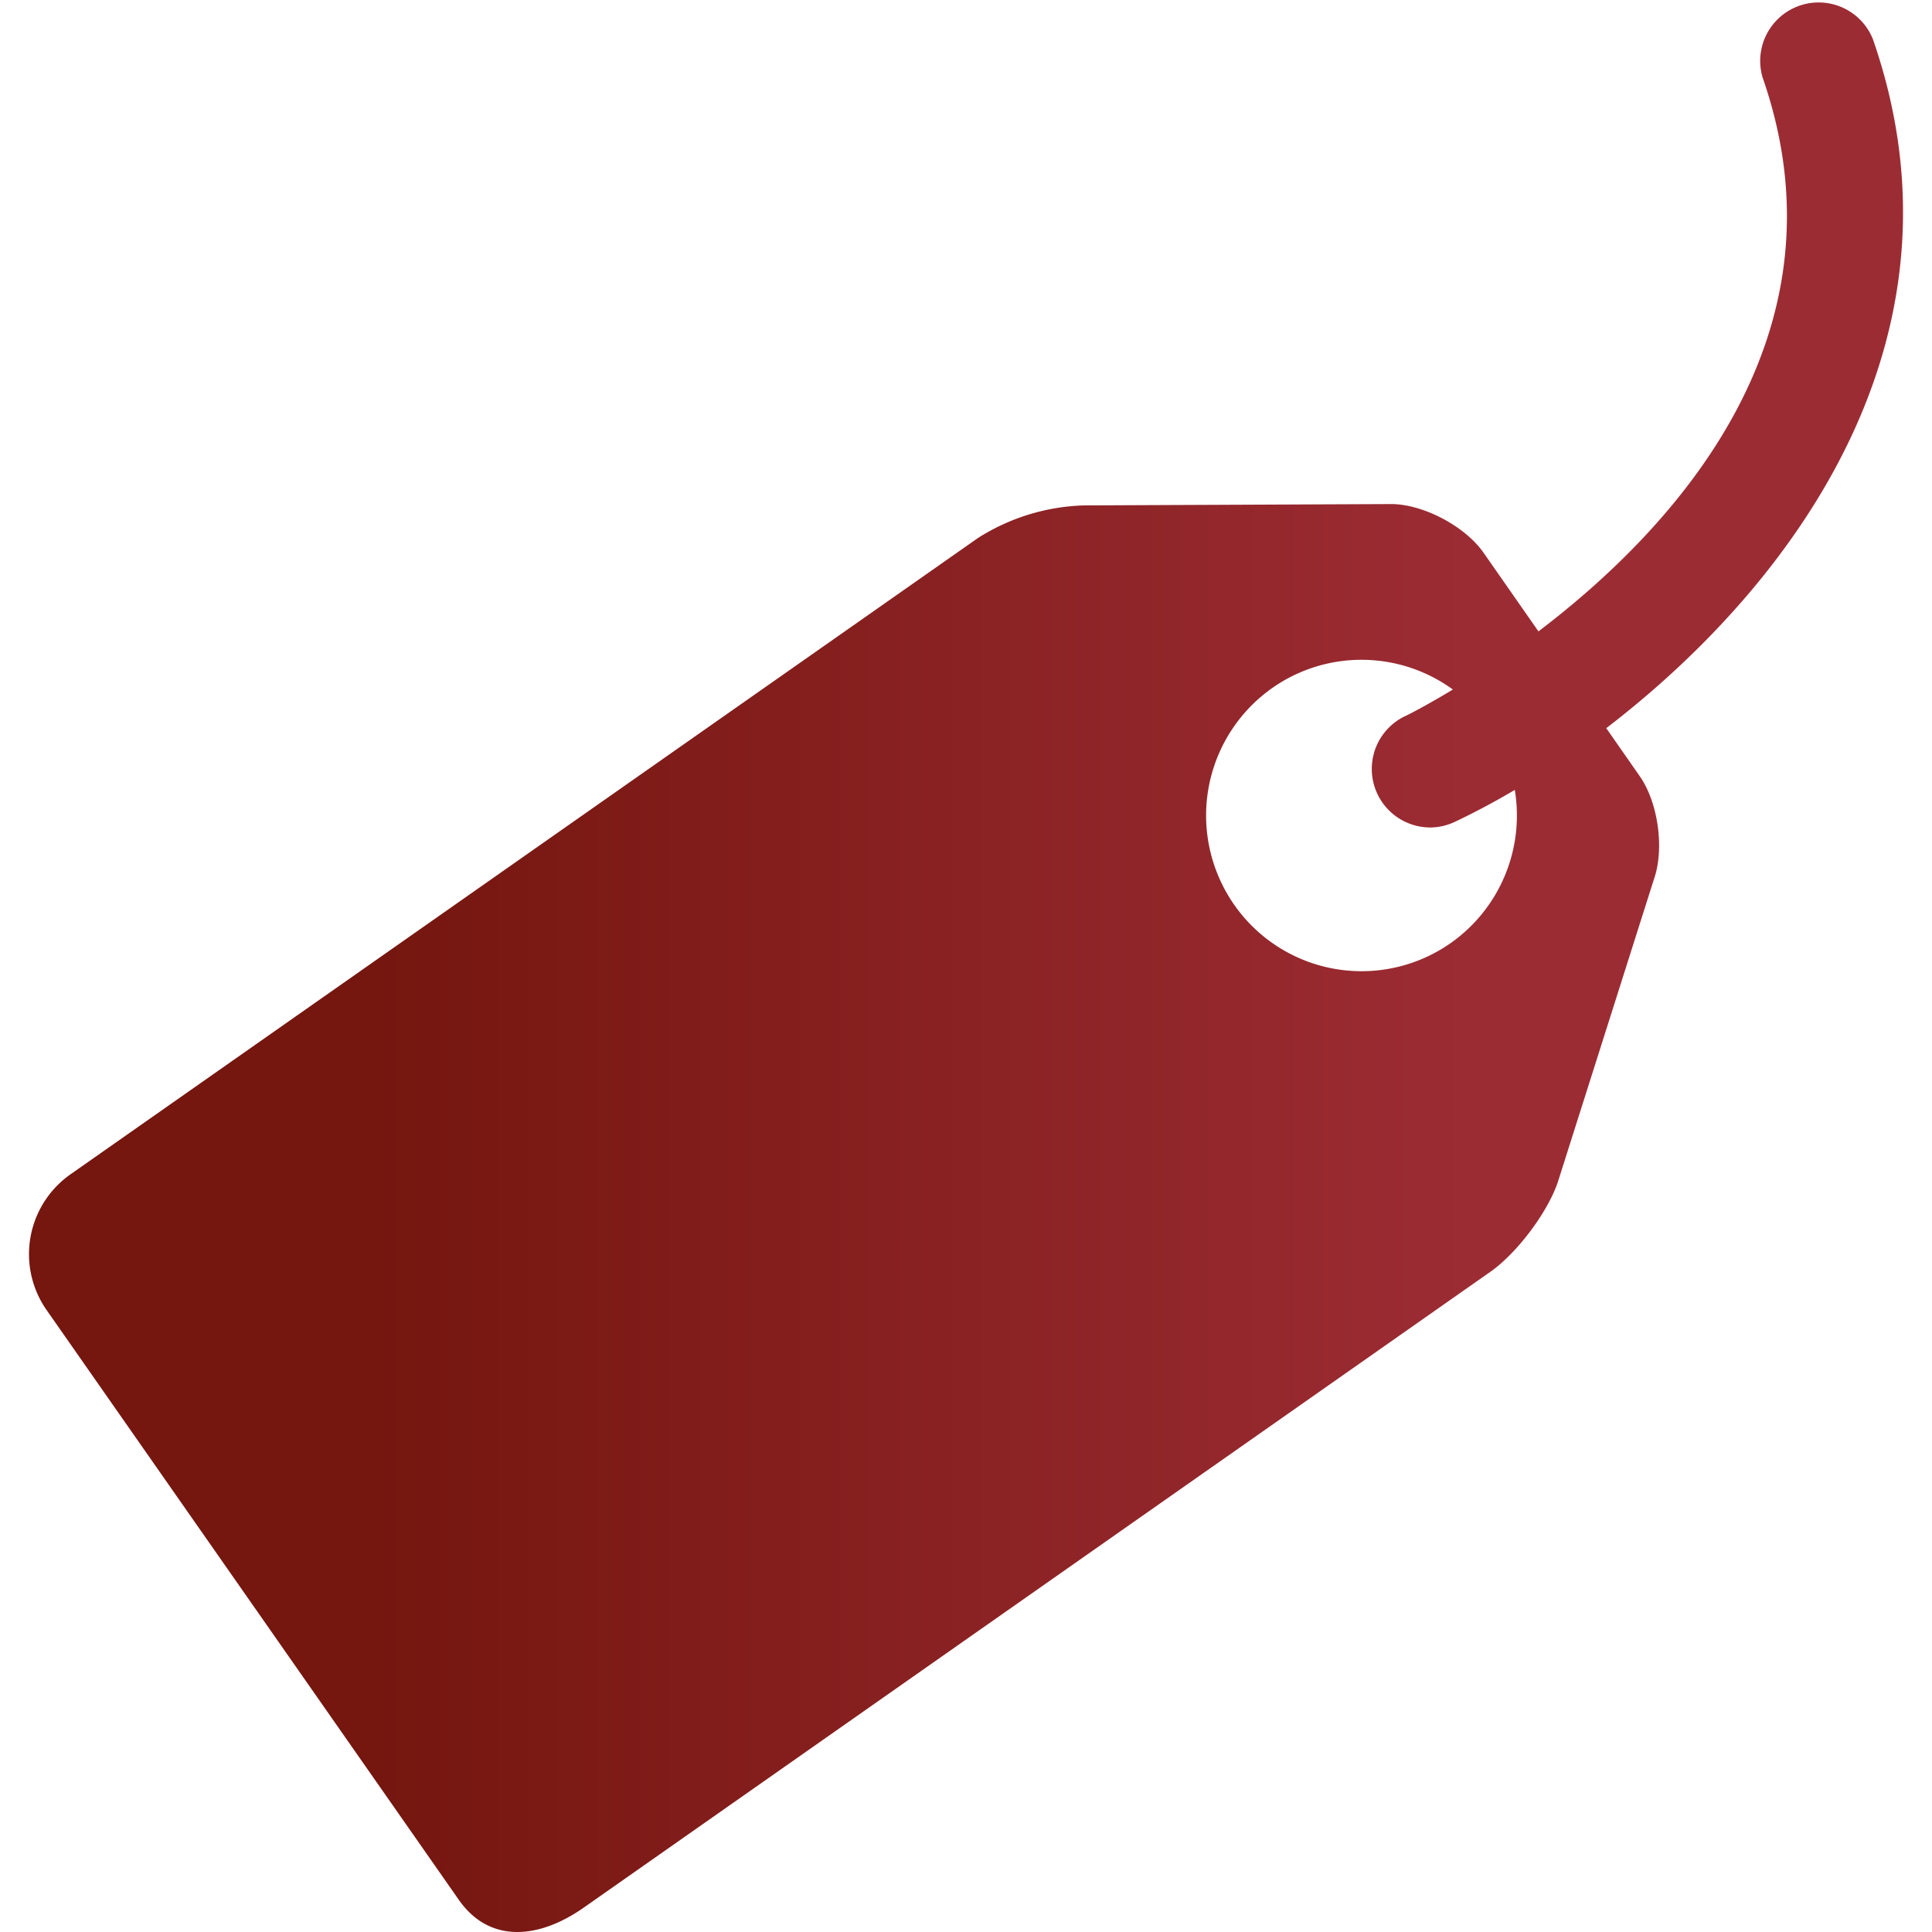<svg width="40" height="40" fill="none" xmlns="http://www.w3.org/2000/svg"><g clip-path="url(#clip0_158_204)"><path d="M38.776.81a1.21 1.21 0 00-2.282.798c1.858 5.34-1.83 9.328-4.642 11.464l-1.136-1.628c-.382-.546-1.236-1-1.9-1.008l-6.376.028a4.324 4.324 0 00-2.194.676L1.458 24.314a2.02 2.02 0 00-.494 2.808l8.538 12.216c.64.91 1.662.8 2.574.164l18.788-13.176c.54-.382 1.164-1.206 1.384-1.836l1.996-6.29c.22-.628.086-1.586-.296-2.132l-.692-.992c3.776-2.894 7.696-8.008 5.52-14.266zm-8.742 18.716a3.215 3.215 0 01-4.48-.792 3.228 3.228 0 01.79-4.492 3.214 3.214 0 013.736.034c-.544.328-.918.52-.988.55a1.212 1.212 0 00.518 2.306c.172 0 .348-.04.514-.118.388-.184.804-.402 1.238-.66a3.23 3.23 0 01-1.328 3.172z" fill="url(#paint0_linear_158_204)"/></g><defs><linearGradient id="paint0_linear_158_204" x1="32.595" y1="20.049" x2="6.295" y2="20.049" gradientUnits="userSpaceOnUse"><stop offset=".075" stop-color="#9C2C34"/><stop offset=".947" stop-color="#75160F"/></linearGradient><clipPath id="clip0_158_204"><path fill="#fff" d="M0 0h40v40H0z"/></clipPath></defs></svg>